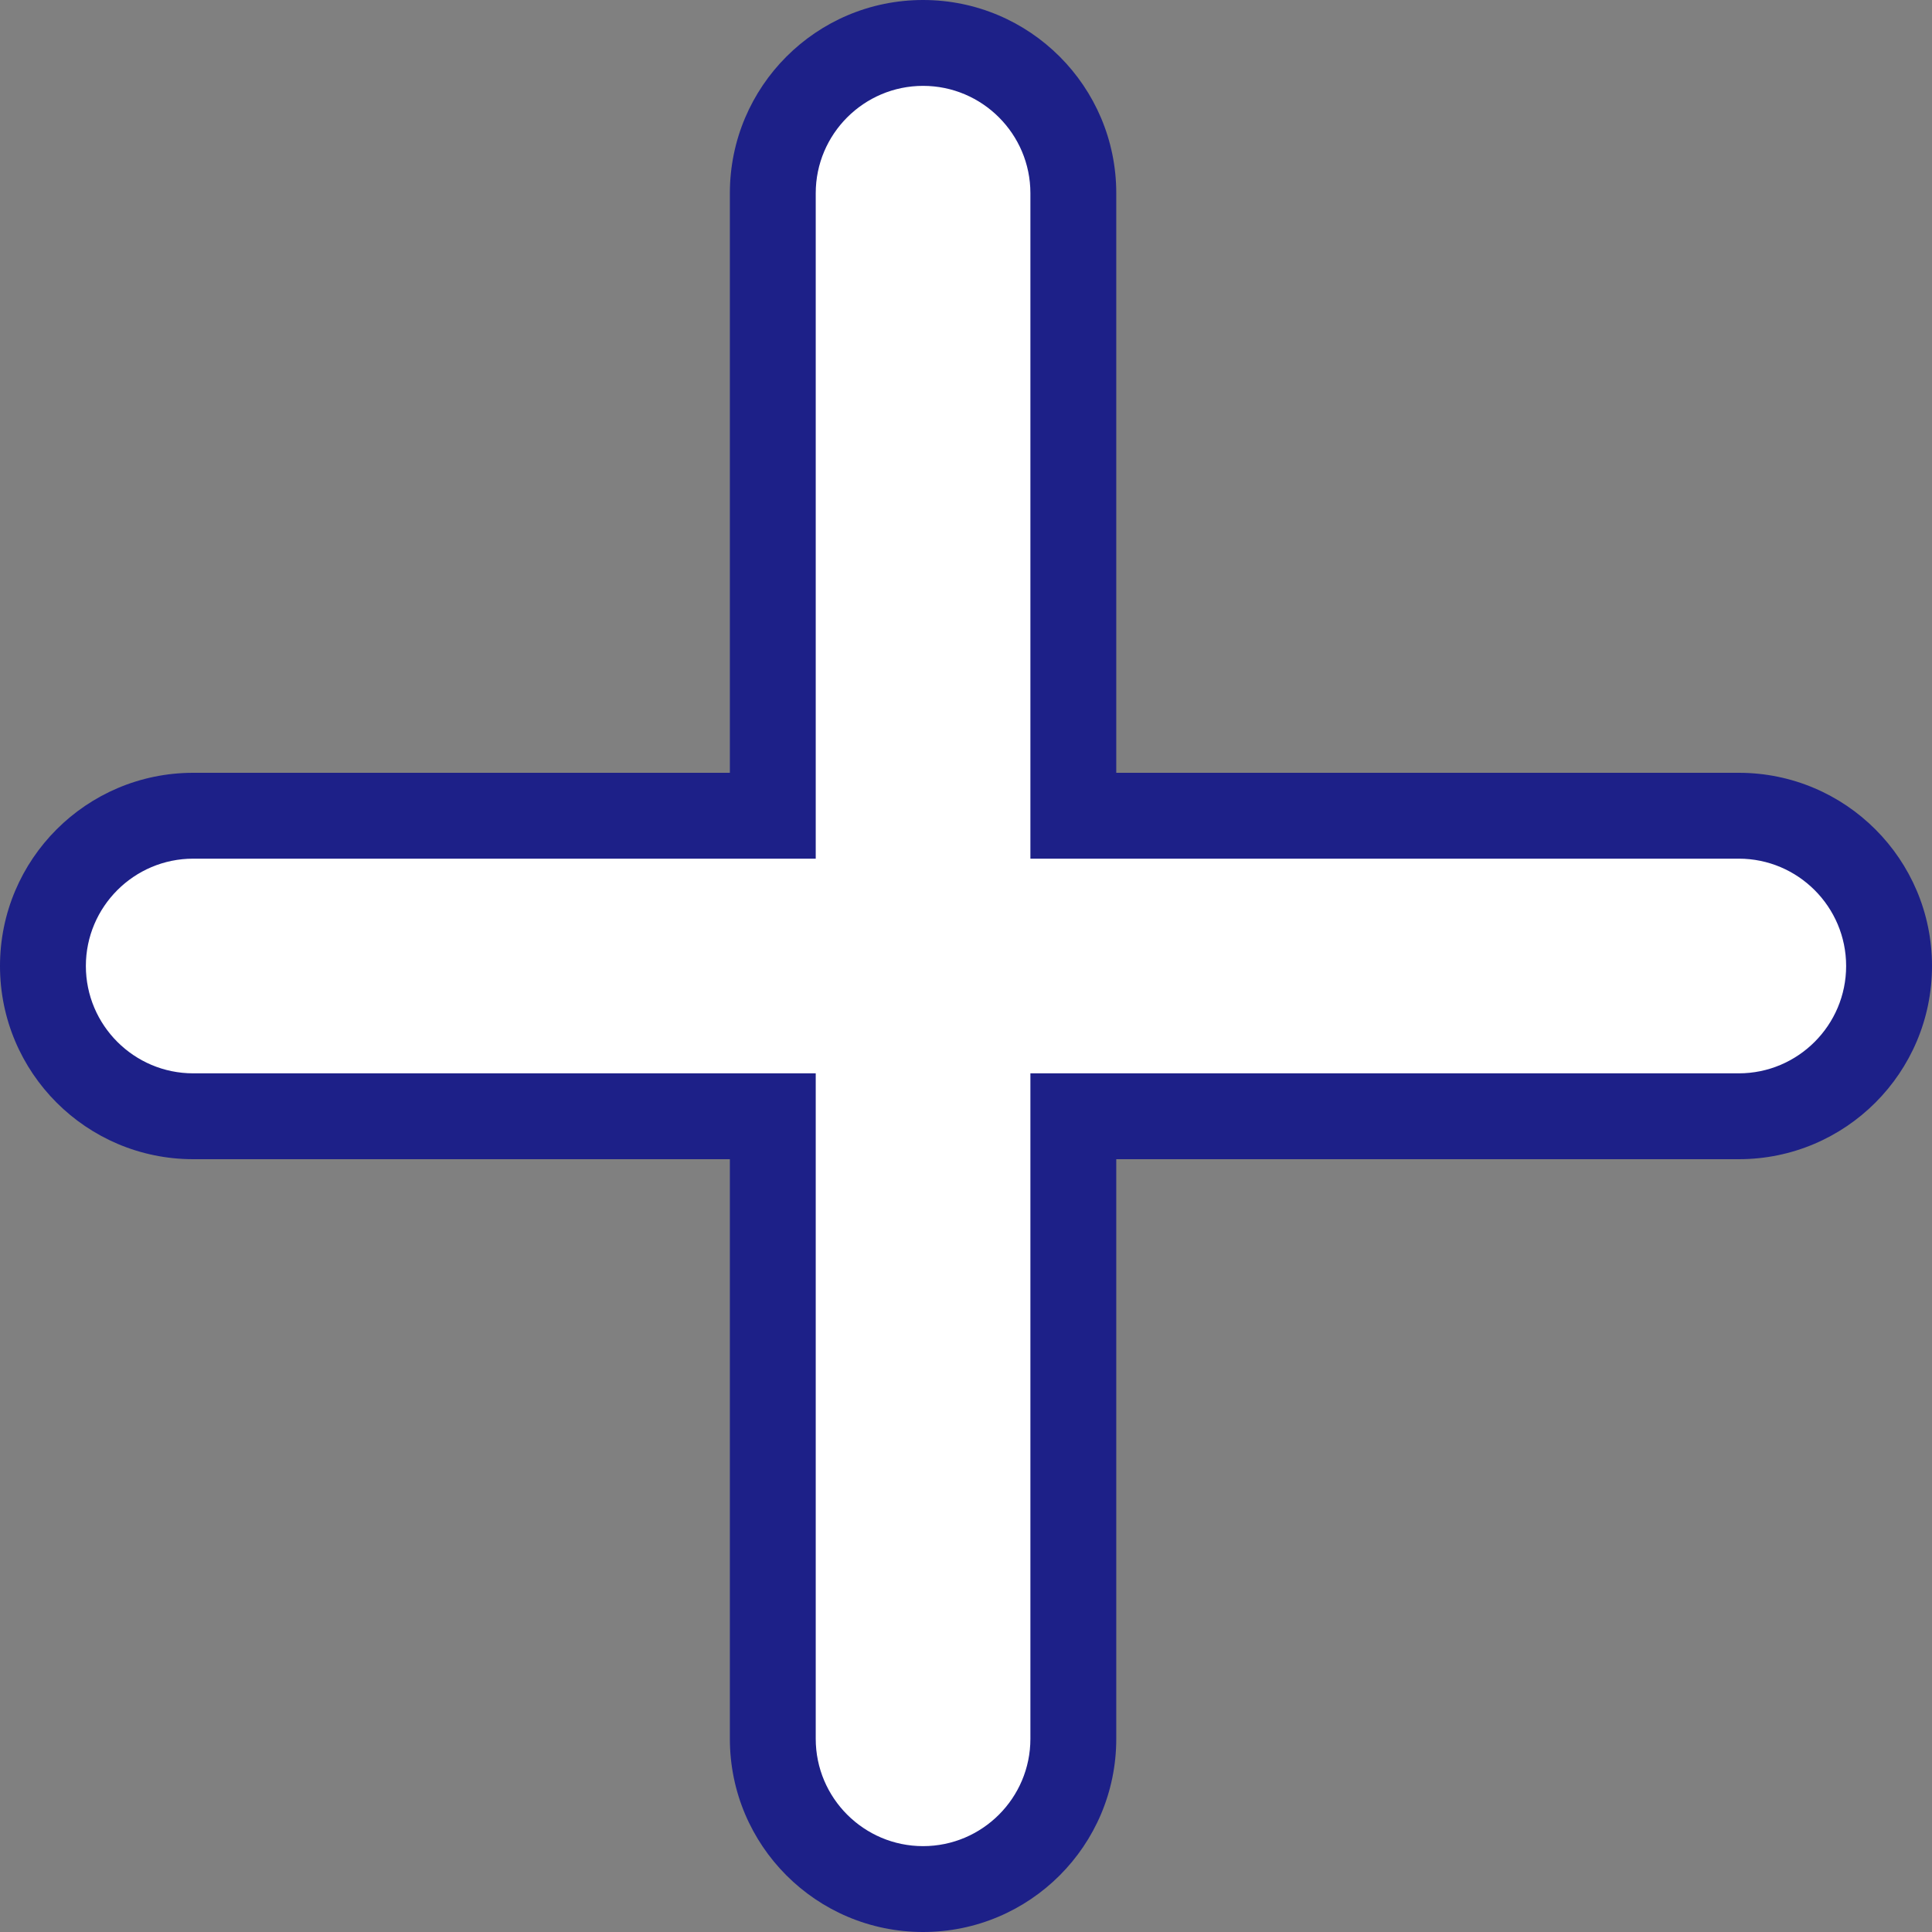 <svg xmlns="http://www.w3.org/2000/svg" width="45" height="45" viewBox="0 0 45 45">
  <rect x="0" y="0" width="45" height="45" fill="#808080" stroke="none"/>
  <g id="合体_10" data-name="合体 10" transform="translate(1990)" fill="#fff">
    <path d="M -1968.5 44 C -1970.43 44 -1972 42.43 -1972 40.5 L -1972 27 L -1972 26 L -1973 26 L -1985.5 26 C -1987.43 26 -1989 24.43 -1989 22.5 C -1989 20.57 -1987.43 19 -1985.5 19 L -1973 19 L -1972 19 L -1972 18 L -1972 4.5 C -1972 2.57 -1970.43 1 -1968.5 1 C -1966.57 1 -1965 2.57 -1965 4.5 L -1965 18 L -1965 19 L -1964 19 L -1949.5 19 C -1947.57 19 -1946 20.57 -1946 22.5 C -1946 24.43 -1947.57 26 -1949.5 26 L -1964 26 L -1965 26 L -1965 27 L -1965 40.5 C -1965 42.43 -1966.57 44 -1968.5 44 Z" stroke="none"/>
    <path d="M -1968.5 43 C -1967.121 43 -1966 41.879 -1966 40.5 L -1966 25 L -1949.5 25 C -1948.121 25 -1947 23.878 -1947 22.5 C -1947 21.122 -1948.121 20 -1949.5 20 L -1966 20 L -1966 4.5 C -1966 3.122 -1967.121 2 -1968.5 2 C -1969.878 2 -1971 3.122 -1971 4.5 L -1971 20 L -1985.5 20 C -1986.879 20 -1988 21.122 -1988 22.5 C -1988 23.878 -1986.879 25 -1985.5 25 L -1971 25 L -1971 40.5 C -1971 41.879 -1969.878 43 -1968.5 43 M -1968.5 45 C -1970.986 45 -1973 42.985 -1973 40.5 L -1973 27 L -1985.5 27 C -1987.985 27 -1990 24.985 -1990 22.5 C -1990 20.015 -1987.985 18 -1985.5 18 L -1973 18 L -1973 4.5 C -1973 2.015 -1970.986 -3.552713678800501e-15 -1968.5 -3.552713678800501e-15 C -1966.015 -3.552713678800501e-15 -1964 2.015 -1964 4.5 L -1964 18 L -1949.5 18 C -1947.015 18 -1945 20.015 -1945 22.5 C -1945 24.985 -1947.015 27 -1949.5 27 L -1964 27 L -1964 40.5 C -1964 42.985 -1966.015 45 -1968.5 45 Z" stroke="none" fill="#1d2088"/>
  </g>
</svg>
